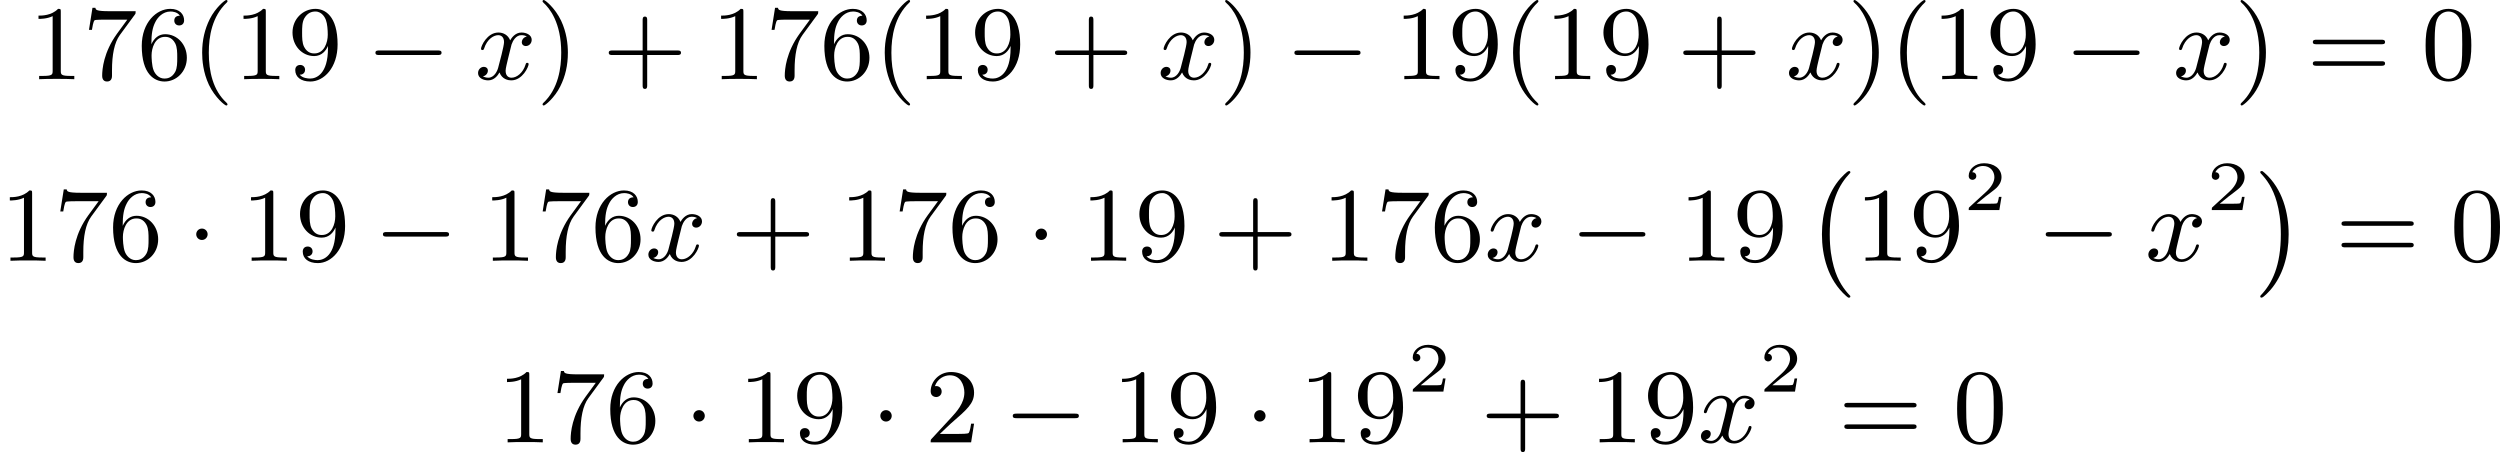 <?xml version='1.0' encoding='UTF-8'?>
<!-- This file was generated by dvisvgm 2.13.3 -->
<svg version='1.1' xmlns='http://www.w3.org/2000/svg' xmlns:xlink='http://www.w3.org/1999/xlink' width='424.53pt' height='76.768pt' viewBox='116.135 170.989 424.53 76.768'>
<defs>
<path id='g3-50' d='M3.216-1.118H2.995C2.983-1.034 2.923-.64 2.833-.574C2.792-.538 2.307-.538 2.224-.538H1.106L1.871-1.16C2.074-1.321 2.606-1.704 2.792-1.883C2.971-2.062 3.216-2.367 3.216-2.792C3.216-3.539 2.54-3.975 1.739-3.975C.968-3.975 .43-3.467 .43-2.905C.43-2.6 .687-2.564 .753-2.564C.903-2.564 1.076-2.672 1.076-2.887C1.076-3.019 .998-3.21 .735-3.21C.873-3.515 1.237-3.742 1.65-3.742C2.277-3.742 2.612-3.276 2.612-2.792C2.612-2.367 2.331-1.931 1.913-1.548L.496-.251C.436-.191 .43-.185 .43 0H3.031L3.216-1.118Z'/>
<path id='g0-0' d='M3.82 10.275C3.82 10.231 3.802 10.204 3.784 10.195C3.344 9.737 2.753 8.993 2.412 7.738C2.224 7.048 2.071 6.196 2.071 5.003C2.071 2.268 2.842 .789 3.793-.206C3.82-.224 3.82-.251 3.82-.278C3.82-.341 3.775-.377 3.703-.377C3.542-.377 2.995 .233 2.977 .251C1.928 1.444 1.408 3.147 1.408 4.994C1.408 6.814 1.91 8.859 3.461 10.231C3.622 10.374 3.64 10.374 3.703 10.374C3.775 10.374 3.82 10.338 3.82 10.275Z'/>
<path id='g0-1' d='M2.806 5.003C2.806 3.183 2.304 1.139 .753-.233C.592-.377 .574-.377 .511-.377C.395-.377 .395-.296 .395-.278C.395-.251 .395-.233 .439-.179C.941 .341 1.479 1.094 1.802 2.26C1.991 2.95 2.143 3.802 2.143 4.994C2.143 7.648 1.417 9.164 .421 10.195C.412 10.213 .395 10.24 .395 10.275C.395 10.293 .395 10.374 .511 10.374C.672 10.374 1.219 9.764 1.237 9.746C2.286 8.554 2.806 6.85 2.806 5.003Z'/>
<path id='g2-120' d='M4.411-3.622C4.08-3.56 3.981-3.273 3.981-3.138C3.981-2.968 4.107-2.815 4.331-2.815C4.582-2.815 4.824-3.031 4.824-3.344C4.824-3.757 4.376-3.963 3.954-3.963C3.416-3.963 3.102-3.488 2.995-3.3C2.824-3.739 2.43-3.963 2-3.963C1.04-3.963 .52-2.815 .52-2.582C.52-2.502 .583-2.475 .646-2.475C.726-2.475 .753-2.52 .771-2.573C1.049-3.461 1.641-3.739 1.982-3.739C2.242-3.739 2.475-3.569 2.475-3.147C2.475-2.824 2.089-1.39 1.973-.959C1.901-.681 1.632-.126 1.139-.126C.959-.126 .771-.188 .681-.242C.924-.287 1.103-.493 1.103-.726C1.103-.95 .933-1.049 .762-1.049C.502-1.049 .269-.825 .269-.52C.269-.081 .753 .099 1.13 .099C1.65 .099 1.955-.332 2.089-.574C2.313 .018 2.842 .099 3.084 .099C4.053 .099 4.564-1.067 4.564-1.282C4.564-1.327 4.537-1.39 4.447-1.39C4.349-1.39 4.34-1.354 4.295-1.219C4.098-.574 3.578-.126 3.111-.126C2.851-.126 2.609-.287 2.609-.717C2.609-.915 2.735-1.408 2.815-1.748C2.851-1.91 3.093-2.878 3.111-2.941C3.219-3.264 3.488-3.739 3.945-3.739C4.107-3.739 4.277-3.712 4.411-3.622Z'/>
<path id='g1-0' d='M6.052-2.053C6.214-2.053 6.384-2.053 6.384-2.251C6.384-2.439 6.205-2.439 6.052-2.439H1.103C.95-2.439 .771-2.439 .771-2.251C.771-2.053 .941-2.053 1.103-2.053H6.052Z'/>
<path id='g1-1' d='M1.757-2.251C1.757-2.511 1.551-2.735 1.273-2.735S.789-2.511 .789-2.251S.995-1.766 1.273-1.766S1.757-1.991 1.757-2.251Z'/>
<path id='g5-40' d='M3.058 2.134C3.058 2.089 3.031 2.062 2.977 2C1.82 .941 1.47-.672 1.47-2.242C1.47-3.631 1.739-5.317 3.004-6.519C3.04-6.554 3.058-6.581 3.058-6.626C3.058-6.689 3.013-6.725 2.95-6.725C2.842-6.725 2.035-6.079 1.551-5.102C1.121-4.241 .906-3.318 .906-2.251C.906-1.605 .986-.583 1.479 .475C2.008 1.578 2.842 2.233 2.95 2.233C3.013 2.233 3.058 2.197 3.058 2.134Z'/>
<path id='g5-41' d='M2.672-2.251C2.672-2.986 2.564-3.972 2.098-4.967C1.569-6.07 .735-6.725 .628-6.725C.538-6.725 .52-6.653 .52-6.626C.52-6.581 .538-6.554 .601-6.492C1.121-6.025 2.107-4.806 2.107-2.251C2.107-.968 1.874 .816 .574 2.026C.556 2.053 .52 2.089 .52 2.134C.52 2.161 .538 2.233 .628 2.233C.735 2.233 1.542 1.587 2.026 .61C2.457-.251 2.672-1.175 2.672-2.251Z'/>
<path id='g5-43' d='M6.33-2.053C6.456-2.053 6.644-2.053 6.644-2.242C6.644-2.439 6.474-2.439 6.33-2.439H3.775V-5.003C3.775-5.147 3.775-5.317 3.578-5.317C3.389-5.317 3.389-5.129 3.389-5.003V-2.439H.825C.699-2.439 .511-2.439 .511-2.251C.511-2.053 .681-2.053 .825-2.053H3.389V.511C3.389 .655 3.389 .825 3.587 .825C3.775 .825 3.775 .637 3.775 .511V-2.053H6.33Z'/>
<path id='g5-48' d='M4.241-2.869C4.241-3.47 4.214-4.241 3.9-4.914C3.506-5.756 2.824-5.972 2.304-5.972C1.766-5.972 1.085-5.756 .69-4.896C.403-4.277 .359-3.551 .359-2.869C.359-2.286 .377-1.417 .762-.708C1.184 .054 1.883 .197 2.295 .197C2.878 .197 3.542-.054 3.918-.879C4.187-1.479 4.241-2.152 4.241-2.869ZM2.304-.027C2.035-.027 1.39-.152 1.219-1.166C1.13-1.695 1.13-2.466 1.13-2.977C1.13-3.587 1.13-4.295 1.237-4.788C1.417-5.586 1.991-5.747 2.295-5.747C2.636-5.747 3.201-5.568 3.371-4.734C3.47-4.241 3.47-3.542 3.47-2.977C3.47-2.421 3.47-1.668 3.38-1.139C3.192-.117 2.529-.027 2.304-.027Z'/>
<path id='g5-49' d='M2.726-5.73C2.726-5.954 2.717-5.972 2.493-5.972C1.937-5.398 1.112-5.398 .834-5.398V-5.12C1.004-5.12 1.551-5.12 2.035-5.353V-.717C2.035-.386 2.008-.278 1.175-.278H.888V0C1.21-.027 2.008-.027 2.376-.027S3.551-.027 3.873 0V-.278H3.587C2.753-.278 2.726-.386 2.726-.717V-5.73Z'/>
<path id='g5-50' d='M4.142-1.587H3.891C3.873-1.47 3.802-.941 3.685-.798C3.631-.717 3.013-.717 2.833-.717H1.237L2.125-1.56C3.596-2.833 4.142-3.309 4.142-4.223C4.142-5.254 3.291-5.972 2.188-5.972C1.157-5.972 .457-5.156 .457-4.34C.457-3.891 .843-3.847 .924-3.847C1.121-3.847 1.39-3.99 1.39-4.313C1.39-4.582 1.201-4.779 .924-4.779C.879-4.779 .852-4.779 .816-4.77C1.031-5.407 1.605-5.694 2.089-5.694C3.004-5.694 3.318-4.842 3.318-4.223C3.318-3.309 2.627-2.564 2.197-2.098L.556-.323C.457-.224 .457-.206 .457 0H3.891L4.142-1.587Z'/>
<path id='g5-54' d='M1.201-2.968C1.201-3.882 1.3-4.394 1.542-4.86C1.722-5.227 2.161-5.747 2.824-5.747C3.004-5.747 3.416-5.712 3.622-5.389C3.291-5.389 3.147-5.218 3.147-4.976C3.147-4.743 3.309-4.564 3.56-4.564S3.981-4.725 3.981-4.994C3.981-5.496 3.622-5.972 2.806-5.972C1.65-5.972 .386-4.833 .386-2.833C.386-.403 1.479 .197 2.322 .197C3.318 .197 4.214-.637 4.214-1.82C4.214-2.959 3.389-3.82 2.376-3.82C1.838-3.82 1.453-3.506 1.201-2.968ZM2.313-.054C1.802-.054 1.506-.475 1.399-.735C1.228-1.139 1.219-1.883 1.219-2.026C1.219-2.627 1.497-3.596 2.358-3.596C2.502-3.596 2.941-3.596 3.228-3.04C3.398-2.699 3.398-2.26 3.398-1.829S3.398-.959 3.228-.628C2.95-.117 2.555-.054 2.313-.054Z'/>
<path id='g5-55' d='M4.394-5.469C4.474-5.568 4.474-5.586 4.474-5.774H2.242C1.112-5.774 1.085-5.891 1.058-6.061H.807L.511-4.187H.762C.798-4.394 .87-4.896 .986-5.003C1.049-5.057 1.757-5.057 1.883-5.057H3.766L2.905-3.882C1.739-2.277 1.632-.816 1.632-.305C1.632-.206 1.632 .197 2.044 .197C2.466 .197 2.466-.197 2.466-.314V-.753C2.466-2.071 2.663-3.111 3.138-3.757L4.394-5.469Z'/>
<path id='g5-57' d='M3.398-2.824V-2.627C3.398-.439 2.403-.054 1.892-.054C1.686-.054 1.228-.09 .995-.386H1.031C1.103-.368 1.453-.439 1.453-.798C1.453-1.031 1.291-1.21 1.04-1.21S.619-1.049 .619-.78C.619-.188 1.094 .197 1.901 .197C3.058 .197 4.214-.986 4.214-2.95C4.214-5.38 3.138-5.972 2.331-5.972C1.3-5.972 .386-5.138 .386-3.963C.386-2.824 1.21-1.964 2.224-1.964C2.878-1.964 3.237-2.439 3.398-2.824ZM2.242-2.188C2.098-2.188 1.659-2.188 1.372-2.744C1.201-3.084 1.201-3.524 1.201-3.954S1.201-4.833 1.39-5.174C1.659-5.631 2.008-5.747 2.331-5.747C2.941-5.747 3.183-5.129 3.219-5.039C3.344-4.707 3.38-4.16 3.38-3.775C3.38-3.12 3.084-2.188 2.242-2.188Z'/>
<path id='g5-61' d='M6.348-2.968C6.474-2.968 6.644-2.968 6.644-3.156C6.644-3.353 6.447-3.353 6.312-3.353H.843C.708-3.353 .511-3.353 .511-3.156C.511-2.968 .69-2.968 .807-2.968H6.348ZM6.312-1.139C6.447-1.139 6.644-1.139 6.644-1.336C6.644-1.524 6.474-1.524 6.348-1.524H.807C.69-1.524 .511-1.524 .511-1.336C.511-1.139 .708-1.139 .843-1.139H6.312Z'/>
</defs>
<g id='page4' transform='matrix(2 0 0 2 0 0)'>
<use x='60.503' y='92.219' xlink:href='#g5-49'/>
<use x='65.111' y='92.219' xlink:href='#g5-55'/>
<use x='69.718' y='92.219' xlink:href='#g5-54'/>
<use x='74.326' y='92.219' xlink:href='#g5-40'/>
<use x='77.91' y='92.219' xlink:href='#g5-49'/>
<use x='82.517' y='92.219' xlink:href='#g5-57'/>
<use x='89.173' y='92.219' xlink:href='#g1-0'/>
<use x='98.388' y='92.219' xlink:href='#g2-120'/>
<use x='103.612' y='92.219' xlink:href='#g5-41'/>
<use x='109.243' y='92.219' xlink:href='#g5-43'/>
<use x='118.459' y='92.219' xlink:href='#g5-49'/>
<use x='123.067' y='92.219' xlink:href='#g5-55'/>
<use x='127.674' y='92.219' xlink:href='#g5-54'/>
<use x='132.282' y='92.219' xlink:href='#g5-40'/>
<use x='135.866' y='92.219' xlink:href='#g5-49'/>
<use x='140.473' y='92.219' xlink:href='#g5-57'/>
<use x='147.129' y='92.219' xlink:href='#g5-43'/>
<use x='156.344' y='92.219' xlink:href='#g2-120'/>
<use x='161.568' y='92.219' xlink:href='#g5-41'/>
<use x='167.199' y='92.219' xlink:href='#g1-0'/>
<use x='176.415' y='92.219' xlink:href='#g5-49'/>
<use x='181.022' y='92.219' xlink:href='#g5-57'/>
<use x='185.63' y='92.219' xlink:href='#g5-40'/>
<use x='189.214' y='92.219' xlink:href='#g5-49'/>
<use x='193.822' y='92.219' xlink:href='#g5-57'/>
<use x='200.477' y='92.219' xlink:href='#g5-43'/>
<use x='209.693' y='92.219' xlink:href='#g2-120'/>
<use x='214.916' y='92.219' xlink:href='#g5-41'/>
<use x='218.5' y='92.219' xlink:href='#g5-40'/>
<use x='222.084' y='92.219' xlink:href='#g5-49'/>
<use x='226.691' y='92.219' xlink:href='#g5-57'/>
<use x='233.347' y='92.219' xlink:href='#g1-0'/>
<use x='242.562' y='92.219' xlink:href='#g2-120'/>
<use x='247.786' y='92.219' xlink:href='#g5-41'/>
<use x='253.929' y='92.219' xlink:href='#g5-61'/>
<use x='263.657' y='92.219' xlink:href='#g5-48'/>
<use x='58.068' y='107.636' xlink:href='#g5-49'/>
<use x='62.675' y='107.636' xlink:href='#g5-55'/>
<use x='67.283' y='107.636' xlink:href='#g5-54'/>
<use x='73.939' y='107.636' xlink:href='#g1-1'/>
<use x='78.546' y='107.636' xlink:href='#g5-49'/>
<use x='83.154' y='107.636' xlink:href='#g5-57'/>
<use x='89.81' y='107.636' xlink:href='#g1-0'/>
<use x='99.025' y='107.636' xlink:href='#g5-49'/>
<use x='103.633' y='107.636' xlink:href='#g5-55'/>
<use x='108.24' y='107.636' xlink:href='#g5-54'/>
<use x='112.848' y='107.636' xlink:href='#g2-120'/>
<use x='120.119' y='107.636' xlink:href='#g5-43'/>
<use x='129.335' y='107.636' xlink:href='#g5-49'/>
<use x='133.942' y='107.636' xlink:href='#g5-55'/>
<use x='138.55' y='107.636' xlink:href='#g5-54'/>
<use x='145.206' y='107.636' xlink:href='#g1-1'/>
<use x='149.813' y='107.636' xlink:href='#g5-49'/>
<use x='154.421' y='107.636' xlink:href='#g5-57'/>
<use x='161.077' y='107.636' xlink:href='#g5-43'/>
<use x='170.292' y='107.636' xlink:href='#g5-49'/>
<use x='174.9' y='107.636' xlink:href='#g5-55'/>
<use x='179.507' y='107.636' xlink:href='#g5-54'/>
<use x='184.115' y='107.636' xlink:href='#g2-120'/>
<use x='191.386' y='107.636' xlink:href='#g1-0'/>
<use x='200.602' y='107.636' xlink:href='#g5-49'/>
<use x='205.209' y='107.636' xlink:href='#g5-57'/>
<use x='211.353' y='100.393' xlink:href='#g0-0'/>
<use x='215.577' y='107.636' xlink:href='#g5-49'/>
<use x='220.184' y='107.636' xlink:href='#g5-57'/>
<use x='224.792' y='103.329' xlink:href='#g3-50'/>
<use x='230.991' y='107.636' xlink:href='#g1-0'/>
<use x='240.206' y='107.636' xlink:href='#g2-120'/>
<use x='245.43' y='103.329' xlink:href='#g3-50'/>
<use x='249.581' y='100.393' xlink:href='#g0-1'/>
<use x='256.364' y='107.636' xlink:href='#g5-61'/>
<use x='266.092' y='107.636' xlink:href='#g5-48'/>
<use x='100.281' y='123.053' xlink:href='#g5-49'/>
<use x='104.888' y='123.053' xlink:href='#g5-55'/>
<use x='109.496' y='123.053' xlink:href='#g5-54'/>
<use x='116.152' y='123.053' xlink:href='#g1-1'/>
<use x='120.759' y='123.053' xlink:href='#g5-49'/>
<use x='125.367' y='123.053' xlink:href='#g5-57'/>
<use x='132.023' y='123.053' xlink:href='#g1-1'/>
<use x='136.63' y='123.053' xlink:href='#g5-50'/>
<use x='143.286' y='123.053' xlink:href='#g1-0'/>
<use x='152.501' y='123.053' xlink:href='#g5-49'/>
<use x='157.109' y='123.053' xlink:href='#g5-57'/>
<use x='163.764' y='123.053' xlink:href='#g1-1'/>
<use x='168.372' y='123.053' xlink:href='#g5-49'/>
<use x='172.98' y='123.053' xlink:href='#g5-57'/>
<use x='177.587' y='118.746' xlink:href='#g3-50'/>
<use x='183.786' y='123.053' xlink:href='#g5-43'/>
<use x='193.002' y='123.053' xlink:href='#g5-49'/>
<use x='197.609' y='123.053' xlink:href='#g5-57'/>
<use x='202.217' y='123.053' xlink:href='#g2-120'/>
<use x='207.441' y='118.746' xlink:href='#g3-50'/>
<use x='214.151' y='123.053' xlink:href='#g5-61'/>
<use x='223.879' y='123.053' xlink:href='#g5-48'/>
</g>
</svg>